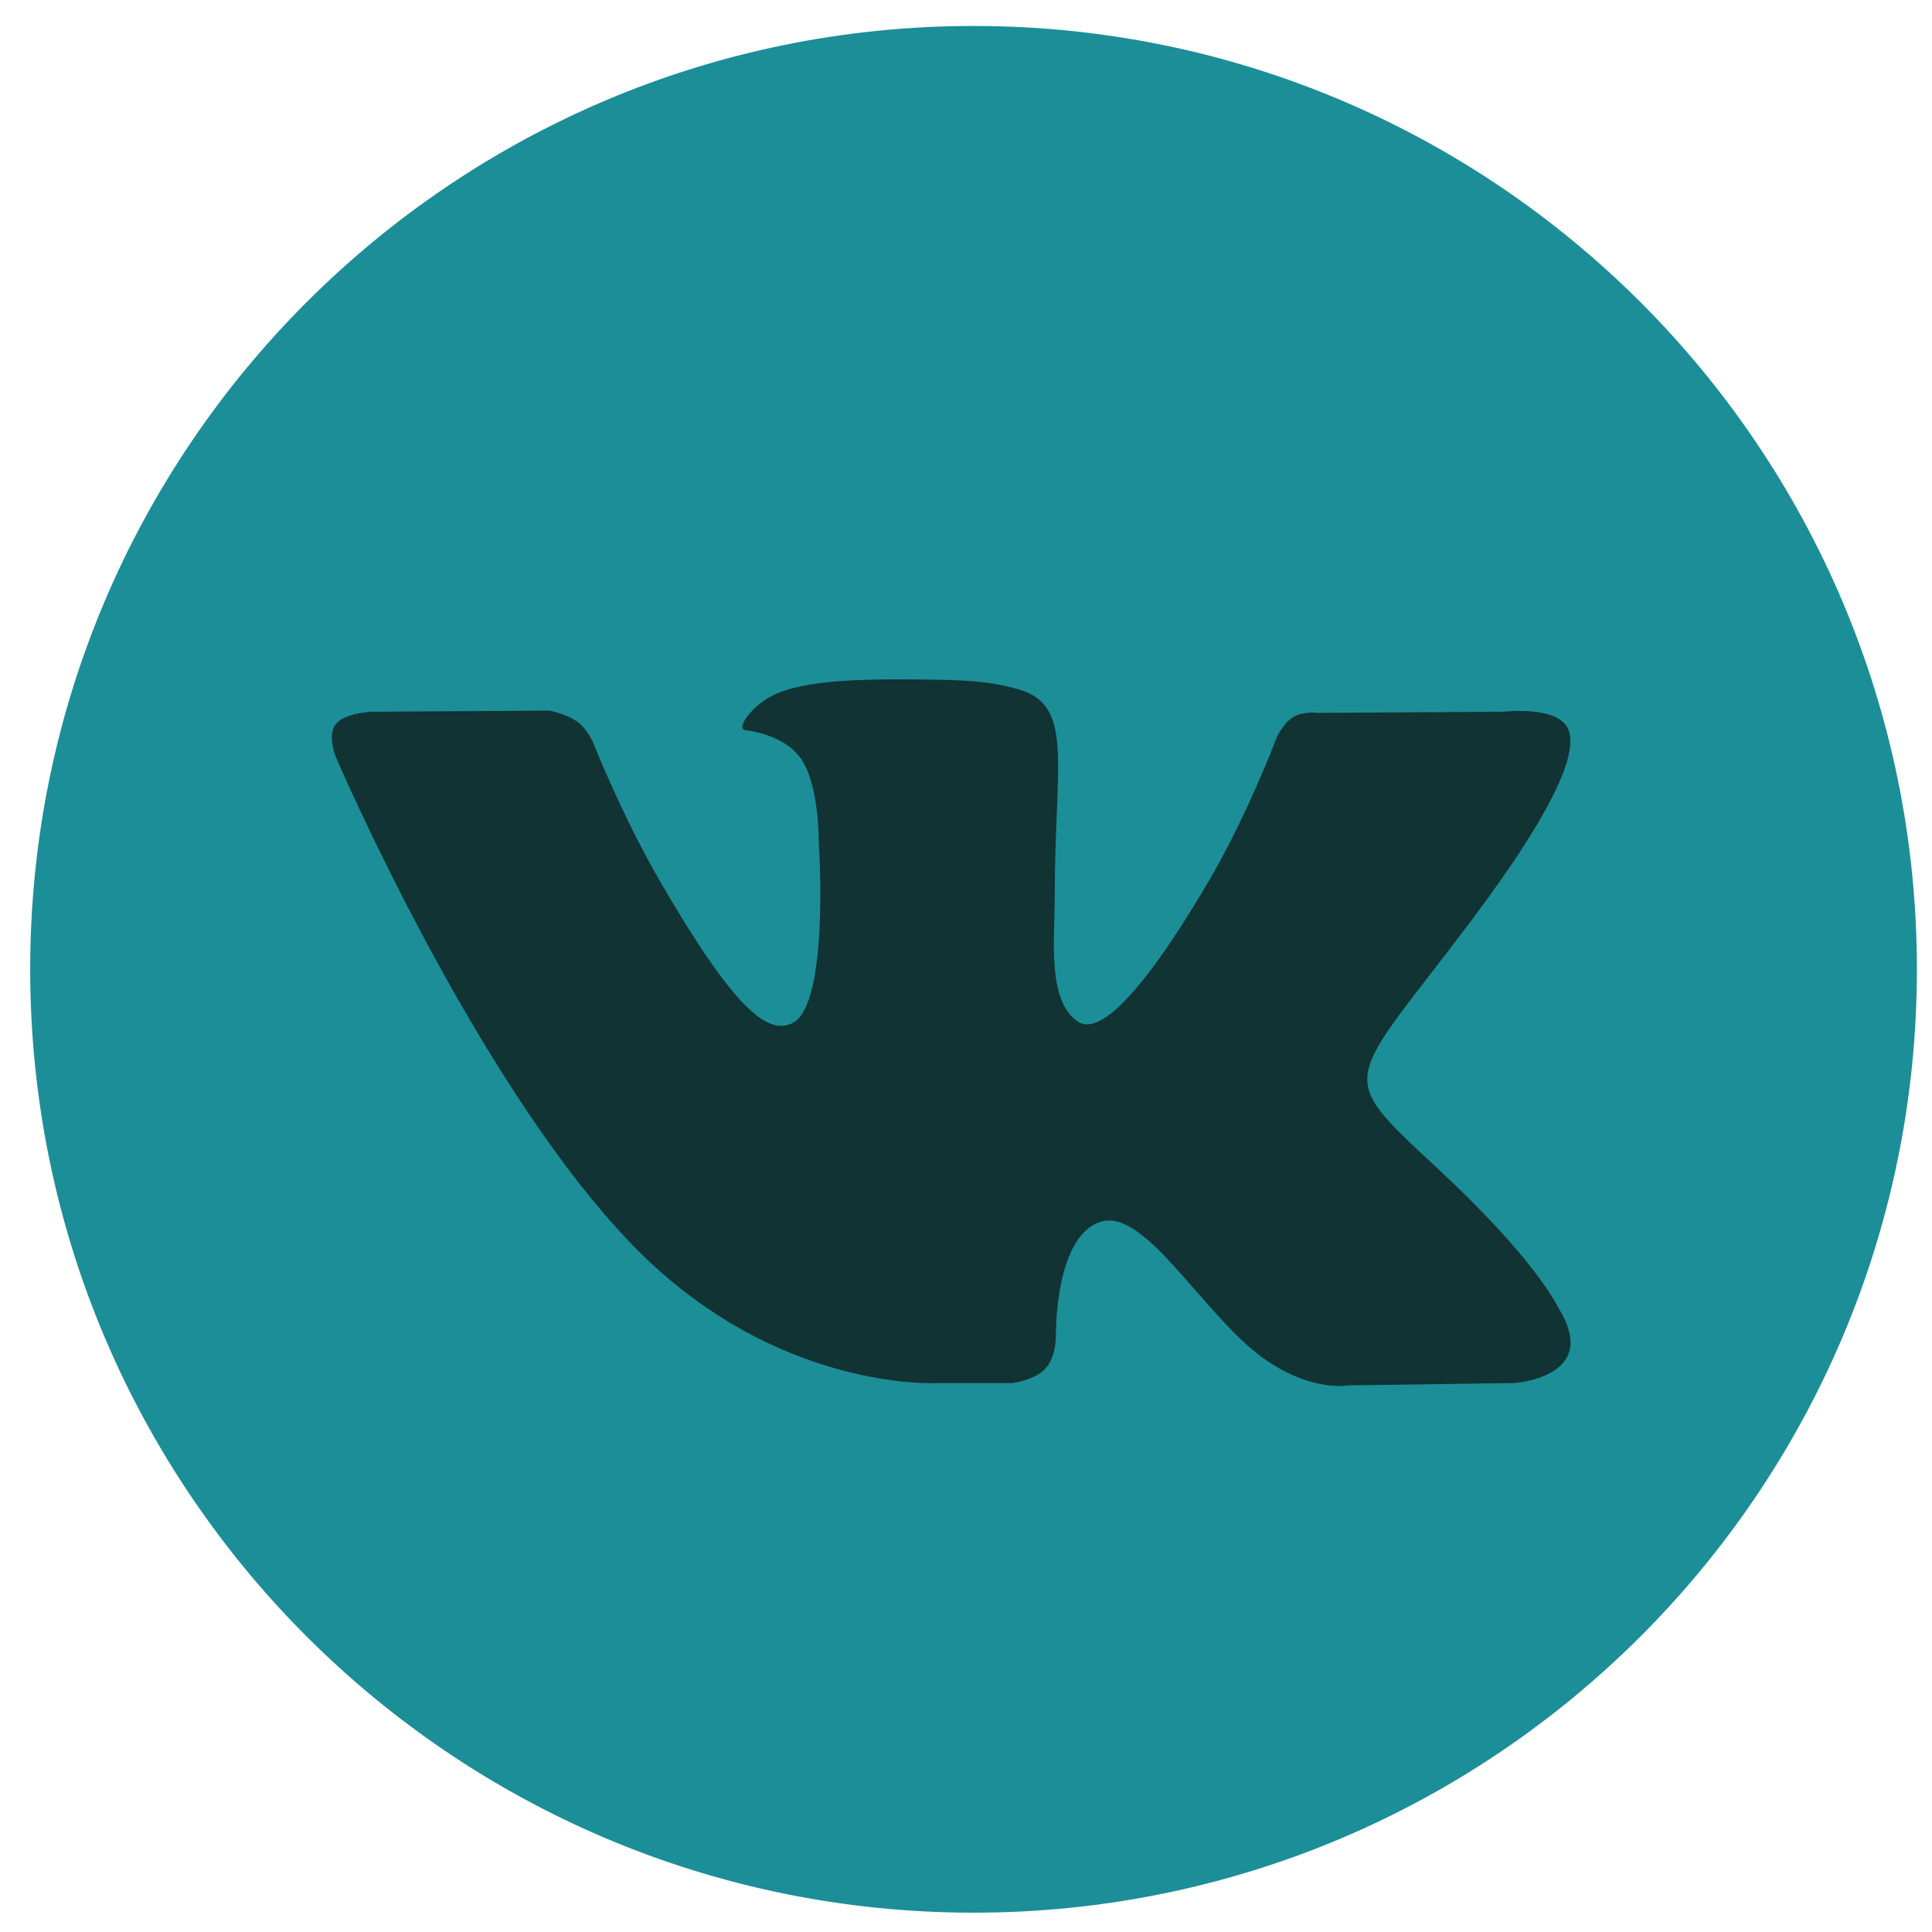 <?xml version="1.0" encoding="UTF-8"?> <svg xmlns="http://www.w3.org/2000/svg" width="512" height="512" viewBox="0 0 512 512" fill="none"> <path d="M508 256.879C508 394.945 396.066 506.879 258 506.879C119.933 506.879 8 394.945 8 256.879C8 118.812 119.933 6.879 258 6.879C396.066 6.879 508 118.812 508 256.879Z" fill="#1C8E98"></path> <path fill-rule="evenodd" clip-rule="evenodd" d="M248.556 366.527H268.183C268.183 366.527 274.102 365.88 277.126 362.61C279.906 359.613 279.824 353.993 279.824 353.993C279.824 353.993 279.432 327.664 291.661 323.791C303.717 319.961 319.166 349.229 335.573 360.478C347.976 369.008 357.398 367.137 357.398 367.137L401.222 366.528C401.222 366.528 424.158 365.114 413.278 347.08C412.385 345.595 406.946 333.736 380.681 309.365C353.199 283.862 356.875 287.974 389.994 243.845C410.165 216.971 418.217 200.567 415.714 193.536C413.299 186.834 398.481 188.619 398.481 188.619L349.107 188.923C349.107 188.923 345.452 188.423 342.732 190.033C340.077 191.621 338.379 195.343 338.379 195.343C338.379 195.343 330.567 216.148 320.145 233.812C298.167 271.155 289.376 273.113 285.786 270.807C277.431 265.388 279.519 249.093 279.519 237.516C279.519 201.346 285.002 186.266 268.834 182.374C263.481 181.071 259.521 180.217 245.813 180.089C228.188 179.893 213.282 180.135 204.839 184.267C199.225 187.009 194.895 193.148 197.528 193.493C200.792 193.926 208.19 195.497 212.107 200.829C217.155 207.703 216.981 223.149 216.981 223.149C216.981 223.149 219.897 265.736 210.192 271.023C203.533 274.663 194.416 267.237 174.81 233.376C164.779 216.036 157.206 196.868 157.206 196.868C157.206 196.868 155.748 193.297 153.137 191.379C149.96 189.05 145.543 188.316 145.543 188.316L98.648 188.618C98.648 188.618 91.6 188.811 89.011 191.882C86.726 194.599 88.84 200.238 88.84 200.238C88.84 200.238 125.547 286.147 167.13 329.432C205.253 369.139 248.556 366.527 248.556 366.527Z" fill="#123333"></path> </svg> 